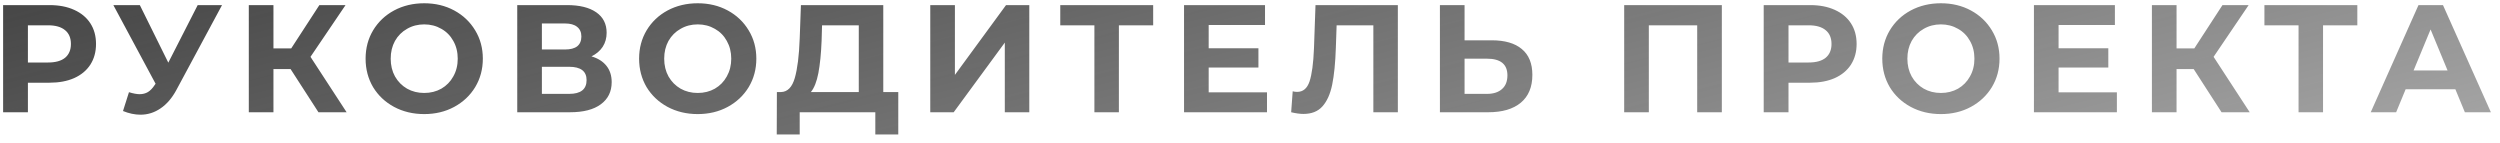 <?xml version="1.0" encoding="UTF-8"?> <svg xmlns="http://www.w3.org/2000/svg" width="245" height="14" viewBox="0 0 245 14" fill="none"> <path d="M4.85 0.5C5.78 0.5 6.585 0.655 7.265 0.965C7.955 1.275 8.485 1.715 8.855 2.285C9.225 2.855 9.41 3.53 9.41 4.31C9.41 5.08 9.225 5.755 8.855 6.335C8.485 6.905 7.955 7.345 7.265 7.655C6.585 7.955 5.78 8.105 4.85 8.105H2.735V11H0.305V0.5H4.85ZM4.715 6.125C5.445 6.125 6 5.97 6.38 5.66C6.76 5.34 6.95 4.89 6.95 4.31C6.95 3.72 6.76 3.27 6.38 2.96C6 2.64 5.445 2.48 4.715 2.48H2.735V6.125H4.715ZM21.759 0.5L17.289 8.81C16.859 9.61 16.339 10.215 15.729 10.625C15.129 11.035 14.474 11.24 13.764 11.24C13.214 11.24 12.644 11.12 12.054 10.88L12.639 9.035C13.059 9.165 13.409 9.23 13.689 9.23C13.989 9.23 14.259 9.16 14.499 9.02C14.739 8.87 14.959 8.64 15.159 8.33L15.249 8.21L11.109 0.5H13.704L16.494 6.14L19.374 0.5H21.759ZM28.478 6.77H26.798V11H24.383V0.5H26.798V4.745H28.538L31.298 0.5H33.863L30.428 5.57L33.968 11H31.208L28.478 6.77ZM41.573 11.18C40.483 11.18 39.498 10.945 38.618 10.475C37.748 10.005 37.063 9.36 36.563 8.54C36.073 7.71 35.828 6.78 35.828 5.75C35.828 4.72 36.073 3.795 36.563 2.975C37.063 2.145 37.748 1.495 38.618 1.025C39.498 0.555 40.483 0.32 41.573 0.32C42.663 0.32 43.643 0.555 44.513 1.025C45.383 1.495 46.068 2.145 46.568 2.975C47.068 3.795 47.318 4.72 47.318 5.75C47.318 6.78 47.068 7.71 46.568 8.54C46.068 9.36 45.383 10.005 44.513 10.475C43.643 10.945 42.663 11.18 41.573 11.18ZM41.573 9.11C42.193 9.11 42.753 8.97 43.253 8.69C43.753 8.4 44.143 8 44.423 7.49C44.713 6.98 44.858 6.4 44.858 5.75C44.858 5.1 44.713 4.52 44.423 4.01C44.143 3.5 43.753 3.105 43.253 2.825C42.753 2.535 42.193 2.39 41.573 2.39C40.953 2.39 40.393 2.535 39.893 2.825C39.393 3.105 38.998 3.5 38.708 4.01C38.428 4.52 38.288 5.1 38.288 5.75C38.288 6.4 38.428 6.98 38.708 7.49C38.998 8 39.393 8.4 39.893 8.69C40.393 8.97 40.953 9.11 41.573 9.11ZM57.965 5.525C58.605 5.715 59.095 6.025 59.435 6.455C59.775 6.885 59.945 7.415 59.945 8.045C59.945 8.975 59.59 9.7 58.88 10.22C58.18 10.74 57.175 11 55.865 11H50.69V0.5H55.58C56.8 0.5 57.75 0.735 58.43 1.205C59.11 1.675 59.45 2.345 59.45 3.215C59.45 3.735 59.32 4.195 59.06 4.595C58.8 4.985 58.435 5.295 57.965 5.525ZM53.105 4.85H55.37C55.9 4.85 56.3 4.745 56.57 4.535C56.84 4.315 56.975 3.995 56.975 3.575C56.975 3.165 56.835 2.85 56.555 2.63C56.285 2.41 55.89 2.3 55.37 2.3H53.105V4.85ZM55.775 9.2C56.915 9.2 57.485 8.75 57.485 7.85C57.485 6.98 56.915 6.545 55.775 6.545H53.105V9.2H55.775ZM68.376 11.18C67.287 11.18 66.302 10.945 65.421 10.475C64.552 10.005 63.867 9.36 63.367 8.54C62.877 7.71 62.632 6.78 62.632 5.75C62.632 4.72 62.877 3.795 63.367 2.975C63.867 2.145 64.552 1.495 65.421 1.025C66.302 0.555 67.287 0.32 68.376 0.32C69.466 0.32 70.447 0.555 71.317 1.025C72.186 1.495 72.871 2.145 73.371 2.975C73.871 3.795 74.121 4.72 74.121 5.75C74.121 6.78 73.871 7.71 73.371 8.54C72.871 9.36 72.186 10.005 71.317 10.475C70.447 10.945 69.466 11.18 68.376 11.18ZM68.376 9.11C68.996 9.11 69.556 8.97 70.056 8.69C70.556 8.4 70.947 8 71.227 7.49C71.516 6.98 71.662 6.4 71.662 5.75C71.662 5.1 71.516 4.52 71.227 4.01C70.947 3.5 70.556 3.105 70.056 2.825C69.556 2.535 68.996 2.39 68.376 2.39C67.757 2.39 67.197 2.535 66.697 2.825C66.197 3.105 65.802 3.5 65.511 4.01C65.231 4.52 65.091 5.1 65.091 5.75C65.091 6.4 65.231 6.98 65.511 7.49C65.802 8 66.197 8.4 66.697 8.69C67.197 8.97 67.757 9.11 68.376 9.11ZM88.031 9.02V13.175H85.781V11H78.371V13.175H76.121L76.135 9.02H76.555C77.186 9 77.63 8.54 77.891 7.64C78.15 6.74 78.311 5.455 78.371 3.785L78.49 0.5H86.561V9.02H88.031ZM80.516 4.01C80.466 5.26 80.361 6.31 80.201 7.16C80.04 8 79.796 8.62 79.466 9.02H84.16V2.48H80.561L80.516 4.01ZM91.166 0.5H93.581V7.34L98.591 0.5H100.871V11H98.471V4.175L93.461 11H91.166V0.5ZM113.011 2.48H109.651V11H107.251V2.48H103.906V0.5H113.011V2.48ZM124.166 9.05V11H116.036V0.5H123.971V2.45H118.451V4.73H123.326V6.62H118.451V9.05H124.166ZM136.989 0.5V11H134.589V2.48H130.989L130.914 4.67C130.864 6.16 130.744 7.37 130.554 8.3C130.364 9.22 130.044 9.93 129.594 10.43C129.154 10.92 128.534 11.165 127.734 11.165C127.404 11.165 127.004 11.11 126.534 11L126.684 8.945C126.814 8.985 126.959 9.005 127.119 9.005C127.699 9.005 128.104 8.665 128.334 7.985C128.564 7.295 128.709 6.22 128.769 4.76L128.919 0.5H136.989ZM146.197 3.95C147.477 3.95 148.457 4.235 149.137 4.805C149.827 5.375 150.172 6.22 150.172 7.34C150.172 8.53 149.792 9.44 149.032 10.07C148.282 10.69 147.222 11 145.852 11H141.112V0.5H143.527V3.95H146.197ZM145.717 9.2C146.347 9.2 146.837 9.045 147.187 8.735C147.547 8.425 147.727 7.975 147.727 7.385C147.727 6.295 147.057 5.75 145.717 5.75H143.527V9.2H145.717ZM168.74 0.5V11H166.325V2.48H161.585V11H159.17V0.5H168.74ZM177.388 0.5C178.318 0.5 179.123 0.655 179.803 0.965C180.493 1.275 181.023 1.715 181.393 2.285C181.763 2.855 181.948 3.53 181.948 4.31C181.948 5.08 181.763 5.755 181.393 6.335C181.023 6.905 180.493 7.345 179.803 7.655C179.123 7.955 178.318 8.105 177.388 8.105H175.273V11H172.843V0.5H177.388ZM177.253 6.125C177.983 6.125 178.538 5.97 178.918 5.66C179.298 5.34 179.488 4.89 179.488 4.31C179.488 3.72 179.298 3.27 178.918 2.96C178.538 2.64 177.983 2.48 177.253 2.48H175.273V6.125H177.253ZM190.208 11.18C189.118 11.18 188.133 10.945 187.253 10.475C186.383 10.005 185.698 9.36 185.198 8.54C184.708 7.71 184.463 6.78 184.463 5.75C184.463 4.72 184.708 3.795 185.198 2.975C185.698 2.145 186.383 1.495 187.253 1.025C188.133 0.555 189.118 0.32 190.208 0.32C191.298 0.32 192.278 0.555 193.148 1.025C194.018 1.495 194.703 2.145 195.203 2.975C195.703 3.795 195.953 4.72 195.953 5.75C195.953 6.78 195.703 7.71 195.203 8.54C194.703 9.36 194.018 10.005 193.148 10.475C192.278 10.945 191.298 11.18 190.208 11.18ZM190.208 9.11C190.828 9.11 191.388 8.97 191.888 8.69C192.388 8.4 192.778 8 193.058 7.49C193.348 6.98 193.493 6.4 193.493 5.75C193.493 5.1 193.348 4.52 193.058 4.01C192.778 3.5 192.388 3.105 191.888 2.825C191.388 2.535 190.828 2.39 190.208 2.39C189.588 2.39 189.028 2.535 188.528 2.825C188.028 3.105 187.633 3.5 187.343 4.01C187.063 4.52 186.923 5.1 186.923 5.75C186.923 6.4 187.063 6.98 187.343 7.49C187.633 8 188.028 8.4 188.528 8.69C189.028 8.97 189.588 9.11 190.208 9.11ZM207.455 9.05V11H199.325V0.5H207.26V2.45H201.74V4.73H206.615V6.62H201.74V9.05H207.455ZM214.982 6.77H213.302V11H210.887V0.5H213.302V4.745H215.042L217.802 0.5H220.367L216.932 5.57L220.472 11H217.712L214.982 6.77ZM231.018 2.48H227.658V11H225.258V2.48H221.913V0.5H231.018V2.48ZM240.627 8.75H235.752L234.822 11H232.332L237.012 0.5H239.412L244.107 11H241.557L240.627 8.75ZM239.862 6.905L238.197 2.885L236.532 6.905H239.862Z" fill="url(#paint0_linear)"></path> <defs> <linearGradient id="paint0_linear" x1="-85.828" y1="-8.167" x2="-45.599" y2="149.059" gradientUnits="userSpaceOnUse"> <stop stop-color="#242424"></stop> <stop offset="1" stop-opacity="0"></stop> </linearGradient> </defs> </svg> 